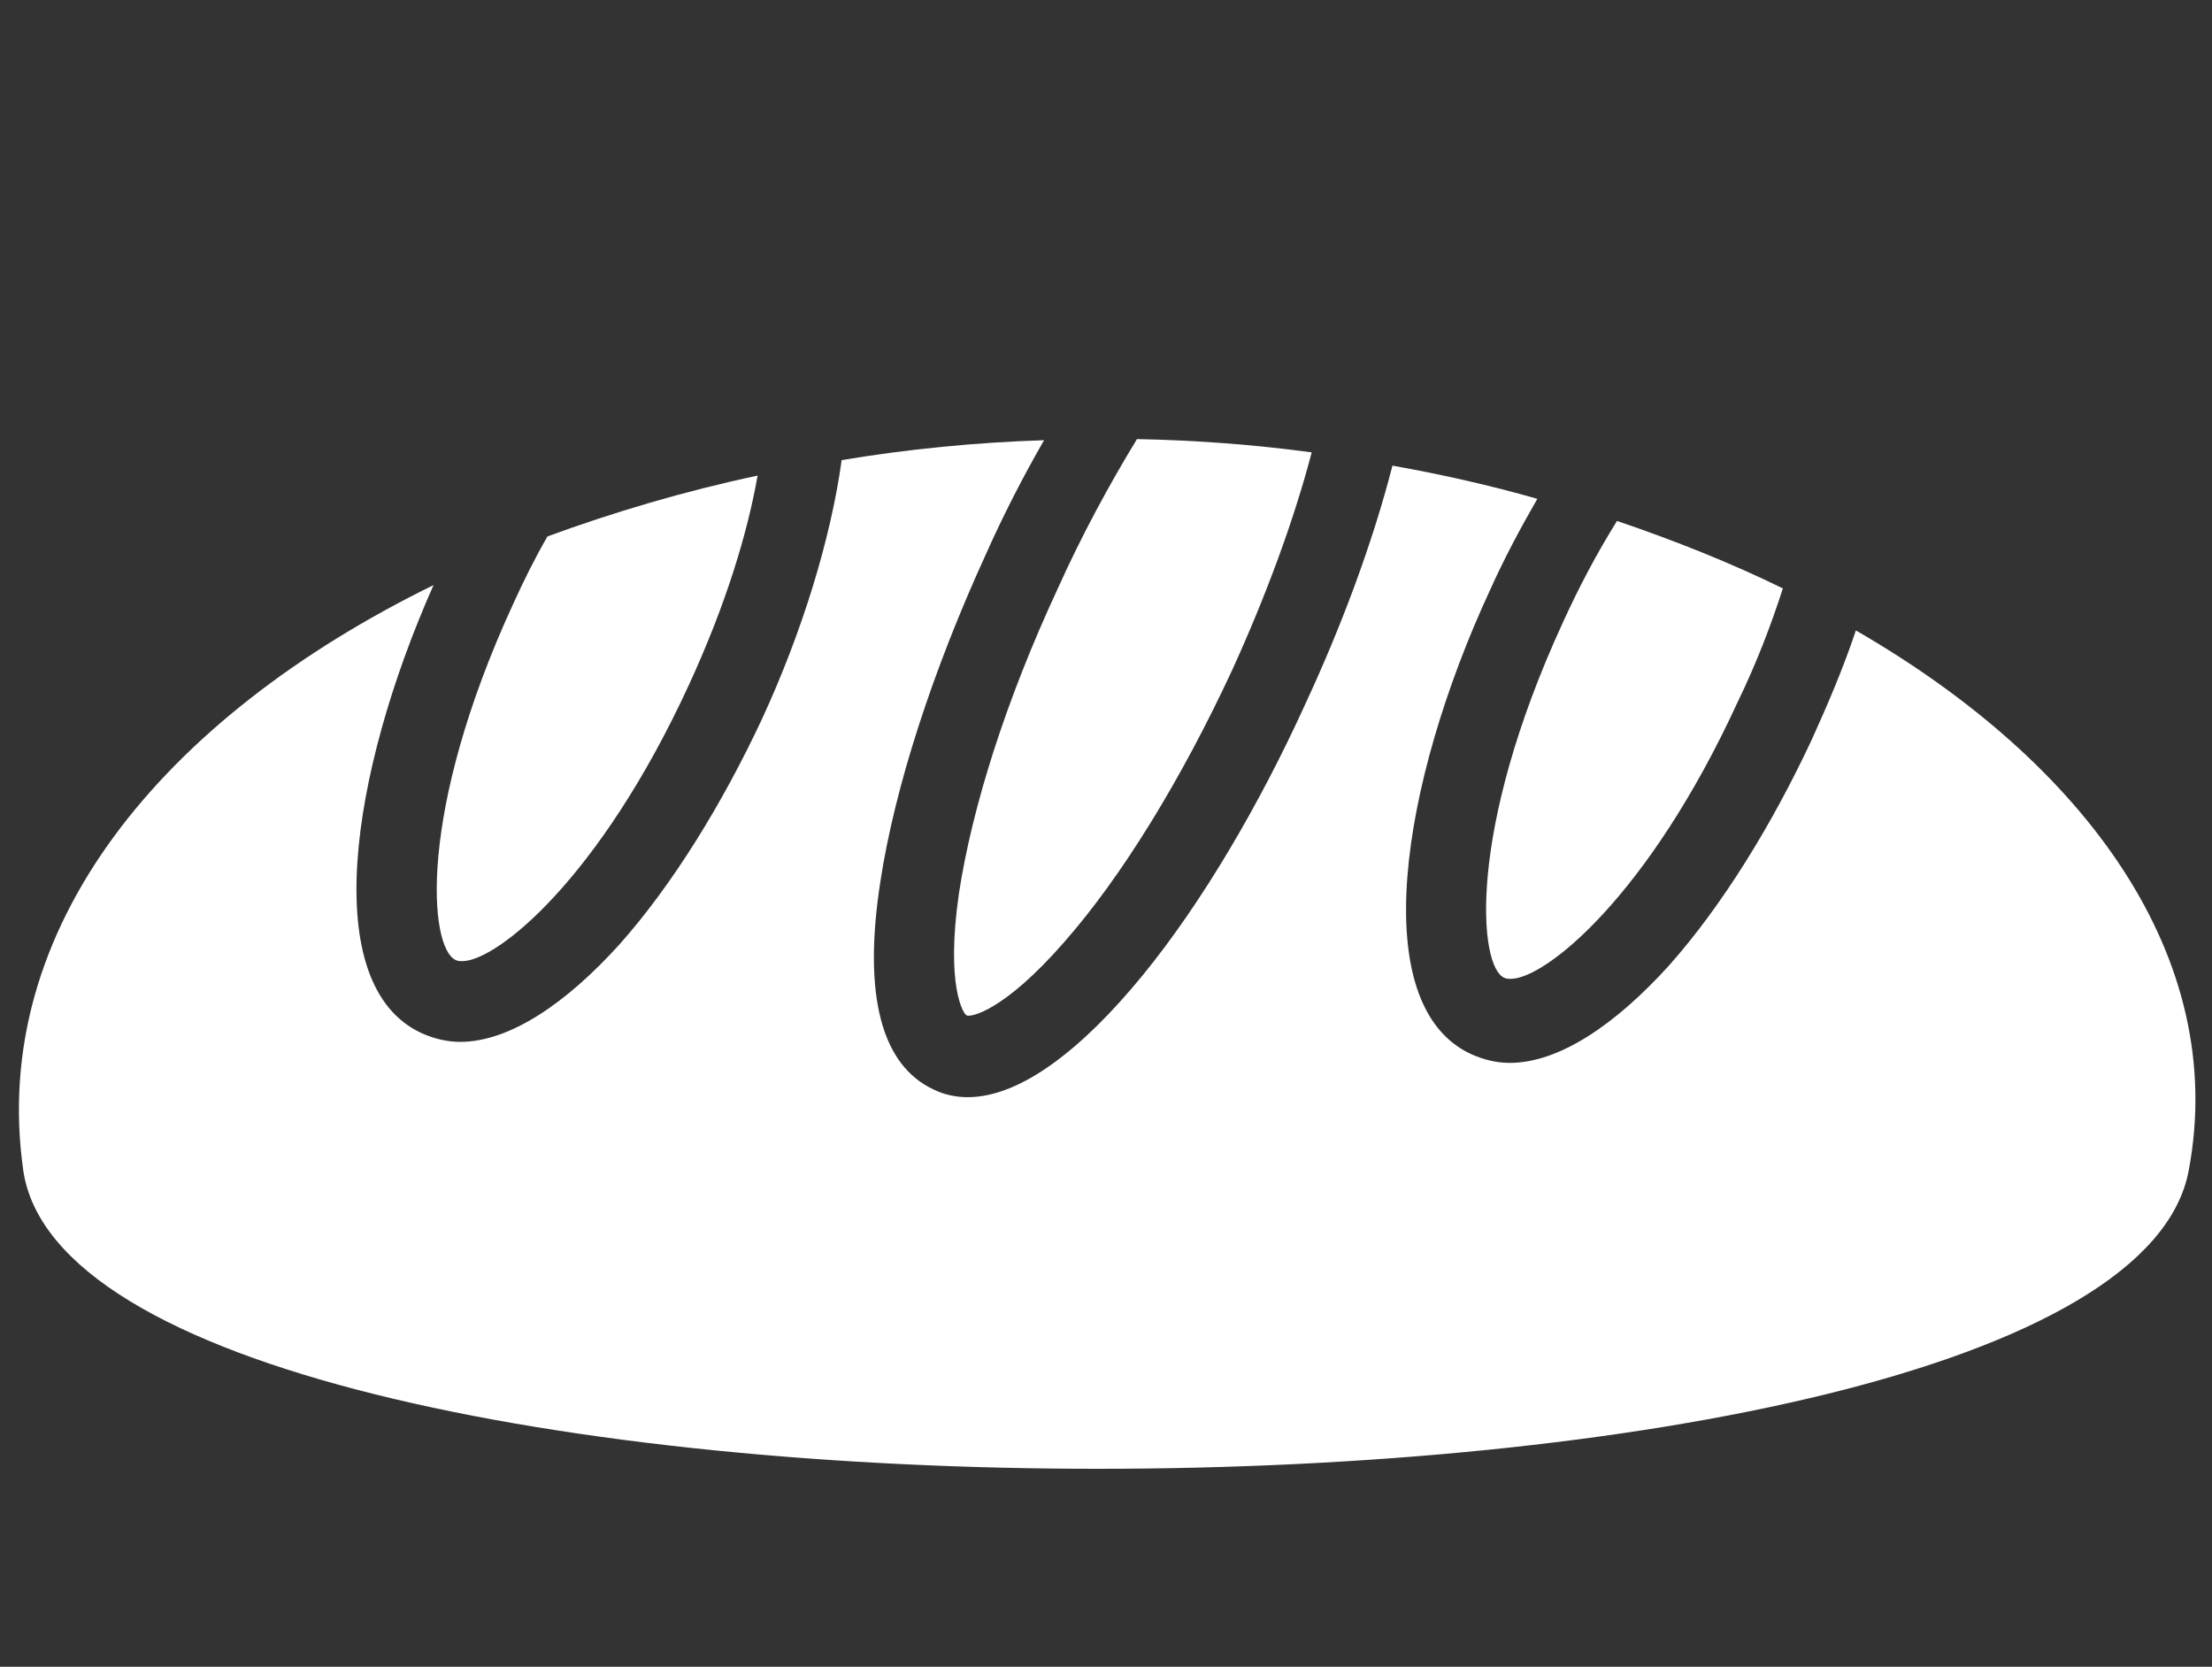 <?xml version="1.0" encoding="utf-8"?>
<!-- Generator: Adobe Illustrator 21.1.0, SVG Export Plug-In . SVG Version: 6.00 Build 0)  -->
<!DOCTYPE svg PUBLIC "-//W3C//DTD SVG 1.1//EN" "http://www.w3.org/Graphics/SVG/1.1/DTD/svg11.dtd">
<svg version="1.1" id="Layer_1" xmlns="http://www.w3.org/2000/svg" xmlns:xlink="http://www.w3.org/1999/xlink" x="0px" y="0px"
	 viewBox="0 0 200 150.7" style="enable-background:new 0 0 200 150.7;" xml:space="preserve">
<rect x="0" y="0" width="200" height="150.7" fill="#333333" stroke="none"/>
<style type="text/css">
	.st0{fill:#FFFFFF;}
	.st1{fill:#00833E;}
</style>
<g>
	<g>
		<path class="st0" d="M46.4,54.6c1-2.2,2-4.2,3.1-6.1c6-2.2,12.4-4.1,19-5.5c-0.9,5.1-2.8,11.5-6.2,18.9c-8.1,17.6-17.4,25-20.5,25
			c-0.2,0-0.4,0-0.6-0.1C38.8,85.7,37.7,73.5,46.4,54.6z"/>
		<path class="st0" d="M86.7,80.8c1.2-7.9,4.3-17.6,8.9-27.5c2.2-4.9,4.7-9.5,7.2-13.6c5.3,0.1,10.6,0.5,15.8,1.2
			c-1.6,6.1-4.1,12.9-7.2,19.7c-4.6,9.9-10,18.7-15.2,24.6c-5.5,6.3-8.5,6.8-8.8,6.6C87.1,91.7,85.5,89.1,86.7,80.8z"/>
		<path class="st0" d="M141.3,56.3c1.5-3.3,3.1-6.3,4.9-9.2c5.3,1.8,10.3,3.8,15,6.1c-1.1,3.4-2.4,6.8-4.1,10.3
			c-8.1,17.6-17.4,25-20.5,25c-0.2,0-0.4,0-0.6-0.1C133.7,87.4,132.6,75.2,141.3,56.3z"/>
		<path class="st0" d="M197.9,105.8c-6.6,35.9-190.6,36.1-195.8,0C-1,83.9,14.7,64.9,39.2,52.9c-7.6,17.1-10.4,36.2-1.1,40.5
			c1.1,0.5,2.3,0.8,3.5,0.8c4.5,0,9.6-3.5,14.4-8.8c4.8-5.4,9.3-12.7,12.9-20.4c3.6-7.8,6.2-16.2,7.2-23.4c6-1,12.1-1.6,18.3-1.8
			c-1.9,3.3-3.7,6.8-5.3,10.4c-4.8,10.5-8.2,21-9.5,29.5C78,90,79.7,96.3,84.4,98.5c1,0.5,2.1,0.7,3.1,0.7c4.8,0,10.4-4.4,15.8-11
			c5.4-6.6,10.6-15.5,14.7-24.5c3.3-7.1,6.1-14.6,7.9-21.6c4.5,0.8,8.9,1.8,13.1,3c-1.5,2.6-3,5.4-4.3,8.3
			c-8.1,17.5-11.2,37.5-1.7,41.9c1.1,0.5,2.3,0.8,3.5,0.8c4.5,0,9.6-3.5,14.4-8.8c4.8-5.4,9.3-12.7,12.9-20.4c1.5-3.3,2.9-6.6,4-9.9
			C188.6,69,201.5,86.6,197.9,105.8z"/>
	</g>
</g>
</svg>
